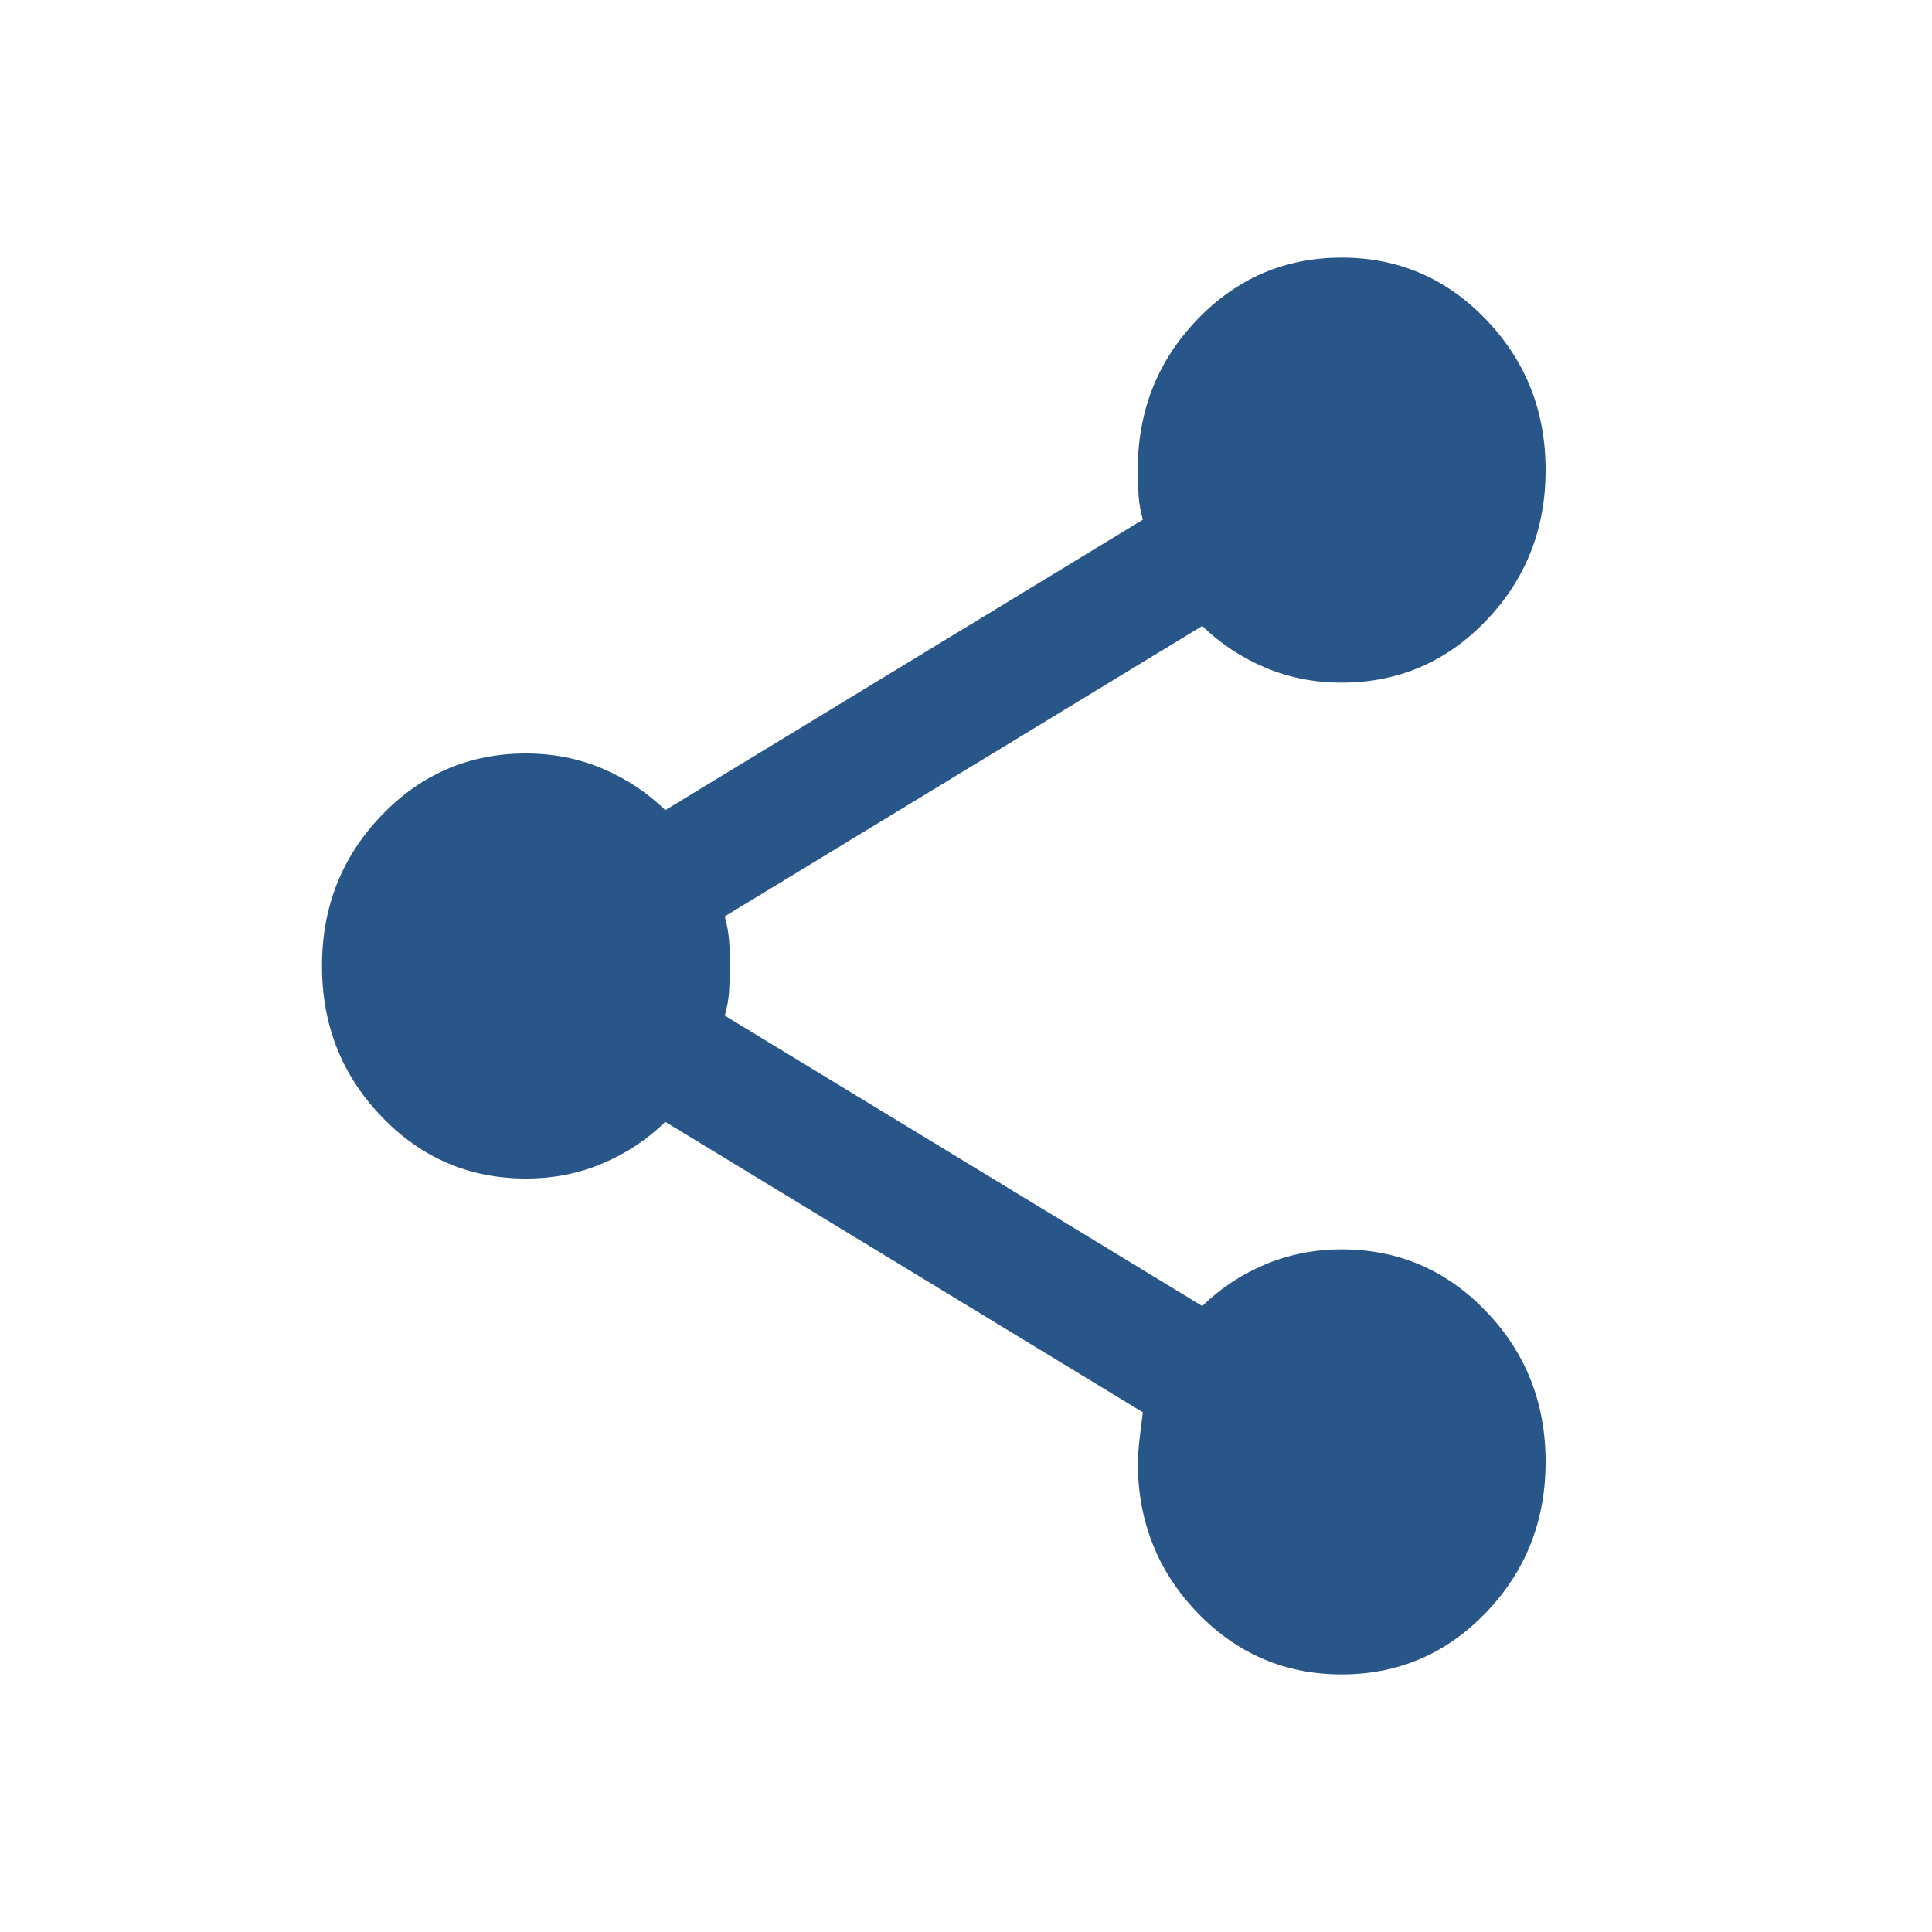 <svg width="30" height="30" viewBox="0 0 30 30" fill="none" xmlns="http://www.w3.org/2000/svg">
<path d="M20.833 26C19.954 26 19.206 25.679 18.59 25.038C17.974 24.396 17.667 23.617 17.667 22.7C17.667 22.59 17.693 22.333 17.746 21.93L10.331 17.42C10.049 17.695 9.724 17.911 9.354 18.067C8.985 18.223 8.589 18.301 8.167 18.3C7.287 18.3 6.539 17.979 5.924 17.337C5.308 16.696 5 15.917 5 15C5 14.083 5.308 13.304 5.924 12.662C6.539 12.021 7.287 11.7 8.167 11.7C8.589 11.7 8.985 11.778 9.354 11.934C9.724 12.091 10.049 12.306 10.331 12.58L17.746 8.07C17.711 7.942 17.689 7.818 17.68 7.699C17.672 7.58 17.667 7.447 17.667 7.3C17.667 6.383 17.974 5.604 18.59 4.963C19.206 4.321 19.954 4 20.833 4C21.713 4 22.461 4.321 23.076 4.963C23.692 5.604 24 6.383 24 7.3C24 8.217 23.692 8.996 23.076 9.637C22.461 10.279 21.713 10.6 20.833 10.6C20.411 10.6 20.015 10.522 19.646 10.366C19.276 10.21 18.951 9.994 18.669 9.72L11.254 14.23C11.289 14.358 11.312 14.482 11.321 14.602C11.33 14.721 11.334 14.854 11.333 15C11.333 15.146 11.328 15.279 11.321 15.399C11.313 15.52 11.291 15.643 11.254 15.77L18.669 20.28C18.951 20.005 19.276 19.79 19.646 19.634C20.015 19.479 20.411 19.401 20.833 19.4C21.713 19.4 22.461 19.721 23.076 20.363C23.692 21.004 24 21.783 24 22.7C24 23.617 23.692 24.396 23.076 25.038C22.461 25.679 21.713 26 20.833 26Z" fill="#285688"/>
</svg>

